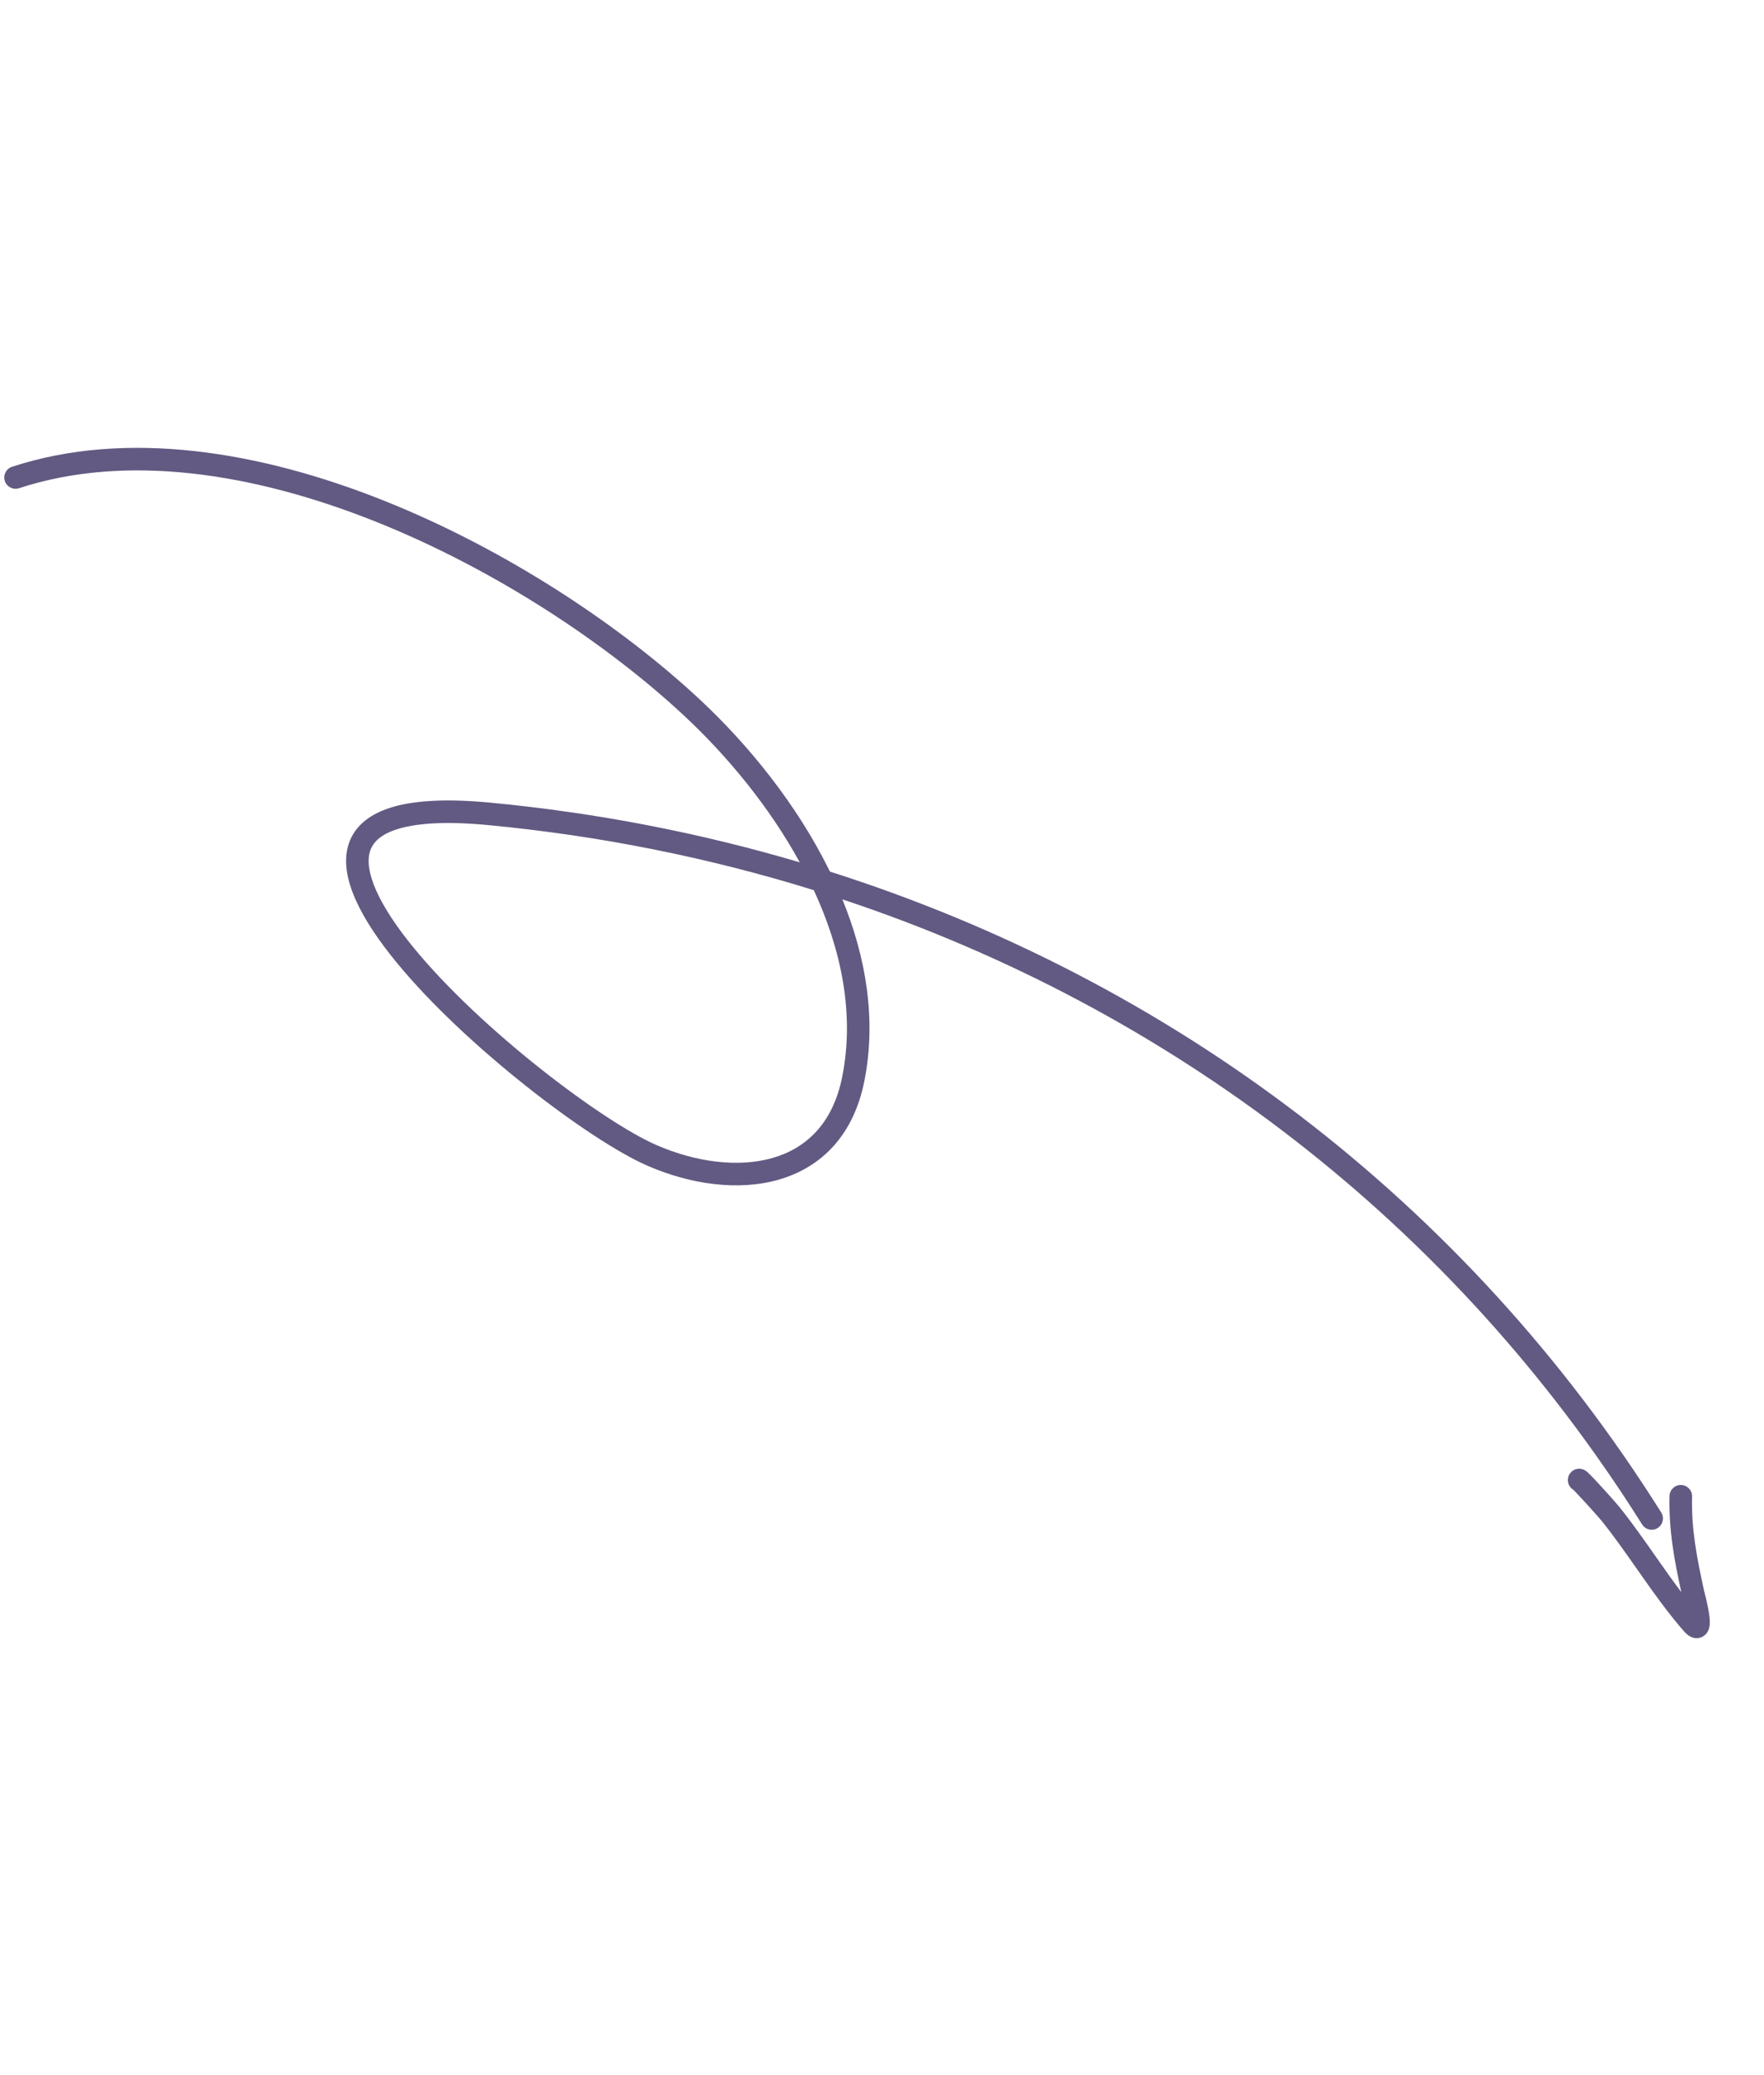 <?xml version="1.0" encoding="UTF-8"?> <svg xmlns="http://www.w3.org/2000/svg" width="182" height="214" viewBox="0 0 182 214" fill="none"><path fill-rule="evenodd" clip-rule="evenodd" d="M83.963 91.819C73.19 88.469 61.955 86.211 50.409 85.11C46.192 84.708 43.233 84.888 41.263 85.445C39.317 85.995 38.495 86.858 38.194 87.753C37.867 88.726 38.026 90.095 38.826 91.883C39.613 93.644 40.945 95.639 42.671 97.748C46.119 101.959 50.997 106.457 55.745 110.219C60.51 113.995 65.04 116.947 67.772 118.13C71.806 119.875 76.18 120.459 79.716 119.44C83.162 118.447 85.936 115.907 86.901 111.045C88.179 104.606 86.823 98.001 83.963 91.819ZM82.513 88.948C72.242 85.907 61.572 83.838 50.63 82.795C46.295 82.381 43.004 82.536 40.63 83.207C38.232 83.885 36.617 85.146 35.989 87.012C35.388 88.802 35.81 90.835 36.703 92.832C37.607 94.856 39.079 97.031 40.872 99.221C44.461 103.606 49.476 108.219 54.301 112.042C59.108 115.851 63.83 118.958 66.849 120.264C71.21 122.152 76.154 122.887 80.36 121.675C84.657 120.437 88.051 117.198 89.182 111.497C90.445 105.133 89.342 98.722 86.912 92.767C120.793 104.019 149.9 126.19 169.426 157.246C169.768 157.79 170.485 157.954 171.029 157.612C171.573 157.27 171.737 156.552 171.395 156.008C151.182 123.858 120.859 101.1 85.628 89.904C85.606 89.86 85.585 89.816 85.563 89.772C82.226 83.001 77.278 76.894 72.247 72.193C64.101 64.582 52.258 56.676 39.538 51.612C26.838 46.556 13.094 44.268 1.242 48.147C0.632 48.347 0.299 49.004 0.499 49.614C0.698 50.224 1.355 50.557 1.966 50.358C13.08 46.72 26.217 48.812 38.678 53.773C51.118 58.725 62.717 66.472 70.659 73.893C75.06 78.005 79.371 83.209 82.513 88.948Z" fill="#625A82"></path><path fill-rule="evenodd" clip-rule="evenodd" d="M173.445 153.173C174.087 153.189 174.594 153.722 174.578 154.364C174.495 157.746 175.068 160.652 175.817 164.079C175.817 164.076 175.816 164.075 175.816 164.075C175.816 164.075 175.82 164.089 175.831 164.13L175.876 164.307C175.913 164.453 175.962 164.648 176.015 164.871C176.12 165.312 176.247 165.884 176.326 166.41C176.366 166.672 176.398 166.947 176.406 167.201C176.413 167.412 176.412 167.77 176.283 168.104C176.214 168.282 176.059 168.582 175.722 168.786C175.346 169.014 174.951 169.001 174.663 168.916C174.407 168.839 174.211 168.702 174.086 168.6C173.95 168.489 173.826 168.361 173.712 168.23C172.132 166.413 170.73 164.459 169.376 162.532C169.209 162.295 169.044 162.059 168.878 161.823C167.69 160.128 166.527 158.469 165.266 156.894C165.118 156.71 164.329 155.816 163.552 154.965C163.169 154.546 162.804 154.154 162.541 153.882C162.449 153.788 162.377 153.716 162.325 153.665C162.021 153.482 161.805 153.163 161.768 152.782C161.757 152.673 161.732 152.285 162.027 151.926C162.372 151.504 162.841 151.483 163.047 151.504C163.245 151.523 163.389 151.589 163.44 151.613C163.507 151.645 163.559 151.677 163.59 151.698C163.695 151.766 163.785 151.847 163.826 151.884C163.934 151.982 164.069 152.117 164.21 152.262C164.498 152.56 164.882 152.972 165.269 153.397C166.033 154.233 166.877 155.185 167.082 155.441C168.392 157.077 169.601 158.802 170.785 160.491C170.95 160.726 171.114 160.961 171.279 161.195C172.004 162.226 172.725 163.24 173.468 164.224C172.751 160.924 172.165 157.867 172.253 154.307C172.269 153.665 172.802 153.157 173.445 153.173ZM162.247 153.593C162.247 153.593 162.249 153.594 162.253 153.597C162.249 153.594 162.247 153.593 162.247 153.593Z" fill="#625A82"></path></svg> 